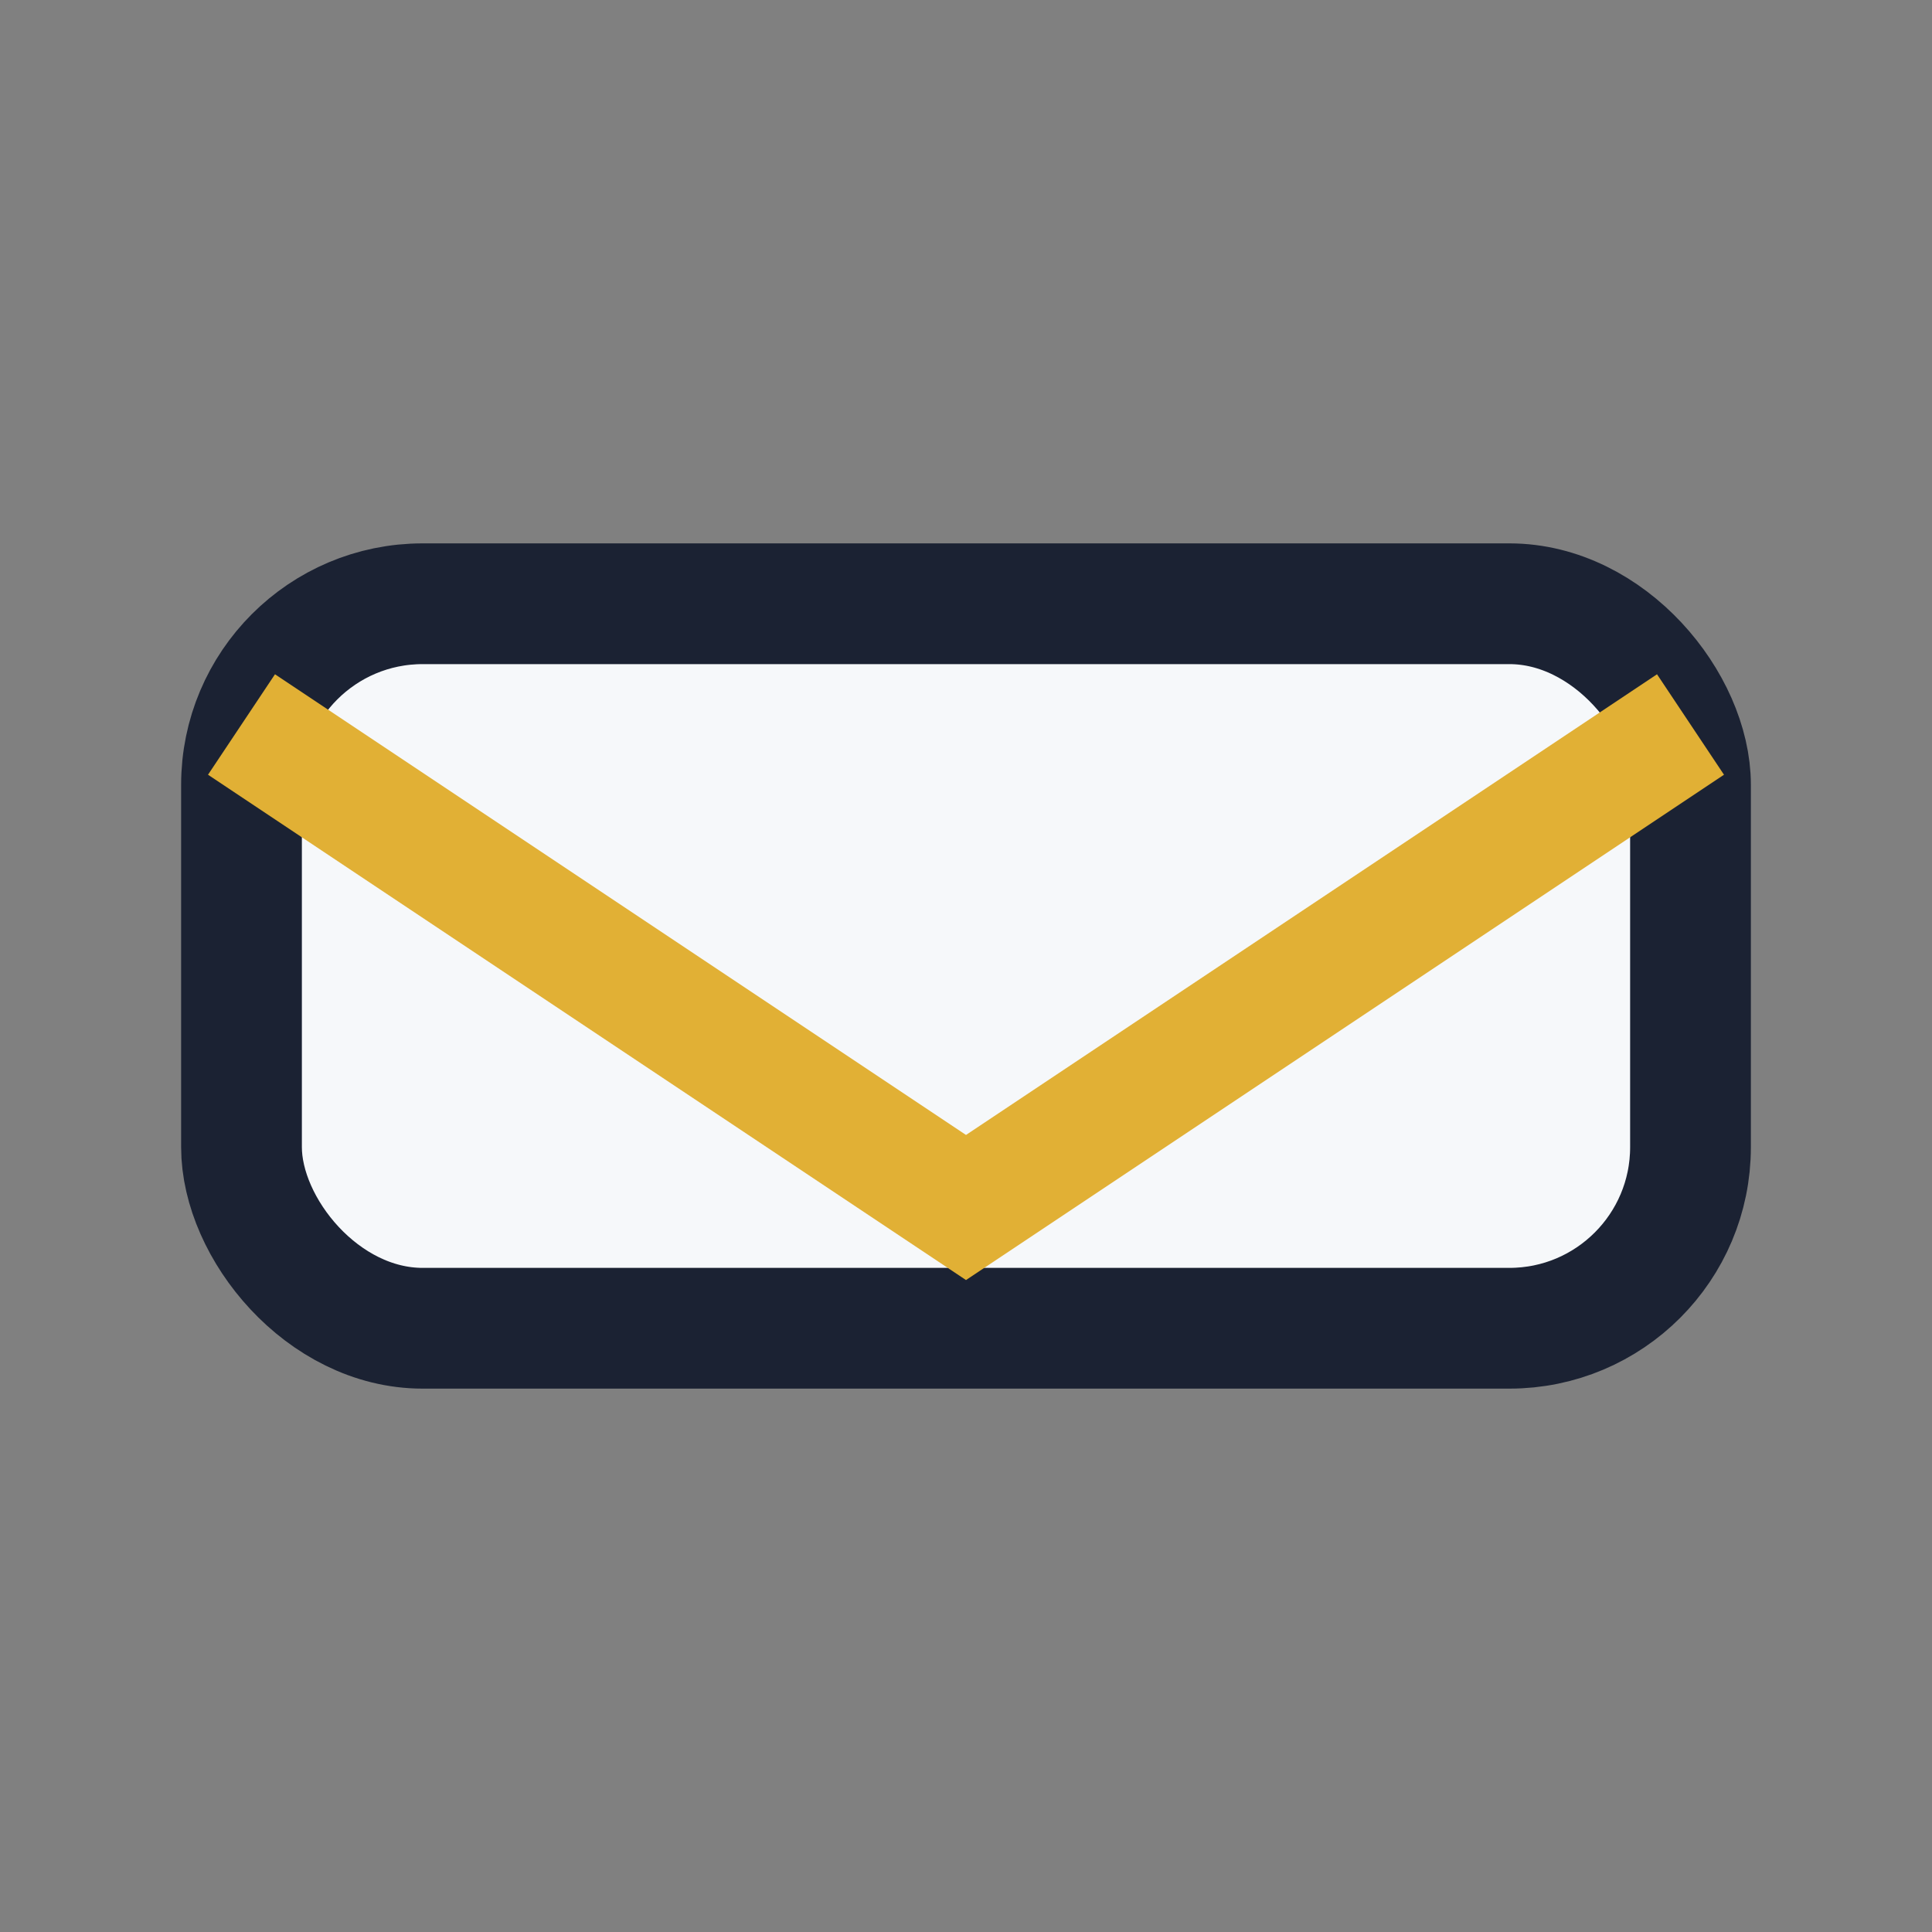 <?xml version="1.0" encoding="UTF-8"?>
<svg xmlns="http://www.w3.org/2000/svg" width="32" height="32" viewBox="0 0 32 32"><rect x="0" y="0" width="32" height="32" fill="#808080" stroke="none"/><rect x="4" y="10" width="24" height="12" rx="3" fill="#F6F8FA" stroke="#1B2233" stroke-width="2"/><path d="M4 12l12 8 12-8" stroke="#E1B035" stroke-width="2" fill="none"/></svg>